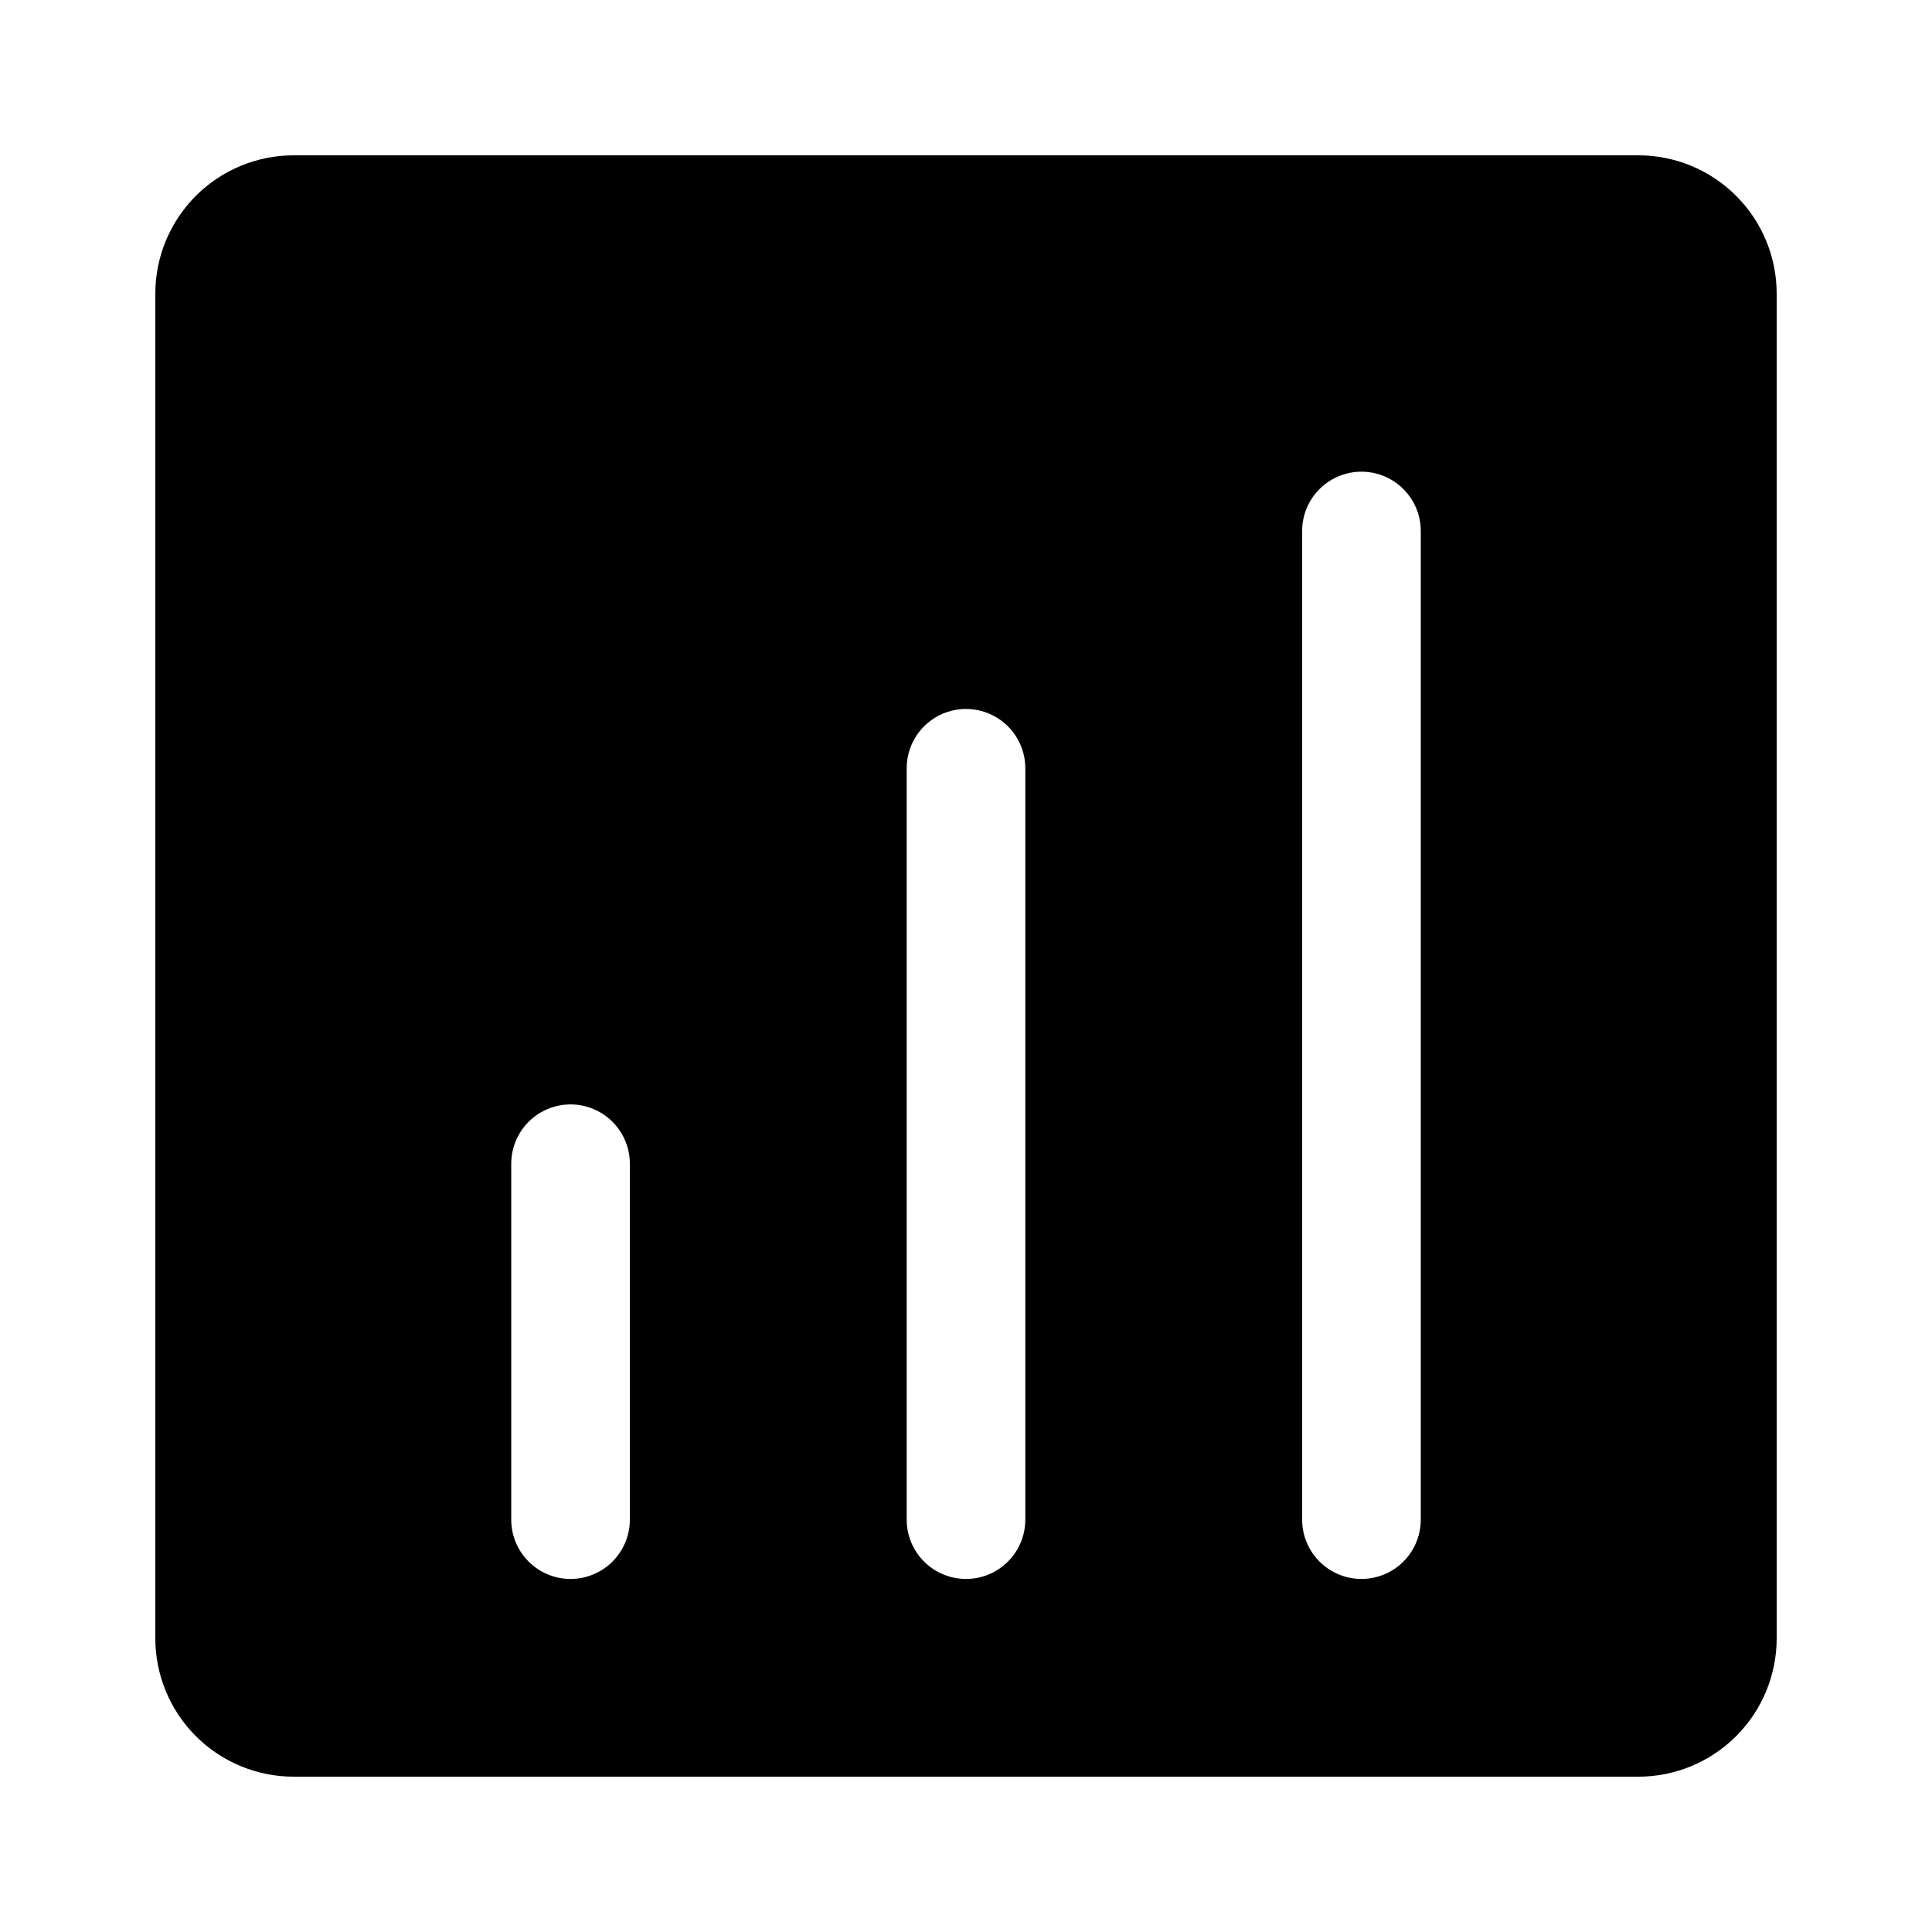 <?xml version="1.0" encoding="UTF-8"?>
<!-- Uploaded to: ICON Repo, www.svgrepo.com, Generator: ICON Repo Mixer Tools -->
<svg fill="#000000" width="800px" height="800px" version="1.1" viewBox="144 144 512 512" xmlns="http://www.w3.org/2000/svg">
 <path d="m614.84 221.84c0.004-9.73-3.863-19.059-10.742-25.938s-16.207-10.742-25.938-10.742h-356.32c-9.73 0-19.059 3.863-25.938 10.742s-10.742 16.207-10.742 25.938v356.32c0 9.73 3.863 19.059 10.742 25.938s16.207 10.746 25.938 10.742h356.32c9.73 0.004 19.059-3.863 25.938-10.742s10.746-16.207 10.742-25.938zm-303.92 324.88v-94.32c0-5.617-2.996-10.805-7.859-13.613-4.863-2.809-10.855-2.809-15.719 0-4.863 2.809-7.859 7.996-7.859 13.613v94.32c0 5.617 2.996 10.805 7.859 13.613 4.863 2.809 10.855 2.809 15.719 0 4.863-2.809 7.859-7.996 7.859-13.613zm104.8 0v-199.12c0-5.613-2.996-10.805-7.859-13.613s-10.855-2.809-15.723 0c-4.863 2.809-7.859 8-7.859 13.613v199.12c0 5.617 2.996 10.805 7.859 13.613 4.867 2.809 10.859 2.809 15.723 0 4.863-2.809 7.859-7.996 7.859-13.613zm104.8 0v-262c0-5.617-2.996-10.805-7.863-13.613-4.863-2.809-10.855-2.809-15.719 0-4.863 2.809-7.859 7.996-7.859 13.613v262c0 5.617 2.996 10.805 7.859 13.613 4.863 2.809 10.855 2.809 15.719 0 4.867-2.809 7.863-7.996 7.863-13.613z" fill-rule="evenodd"/>
</svg>
